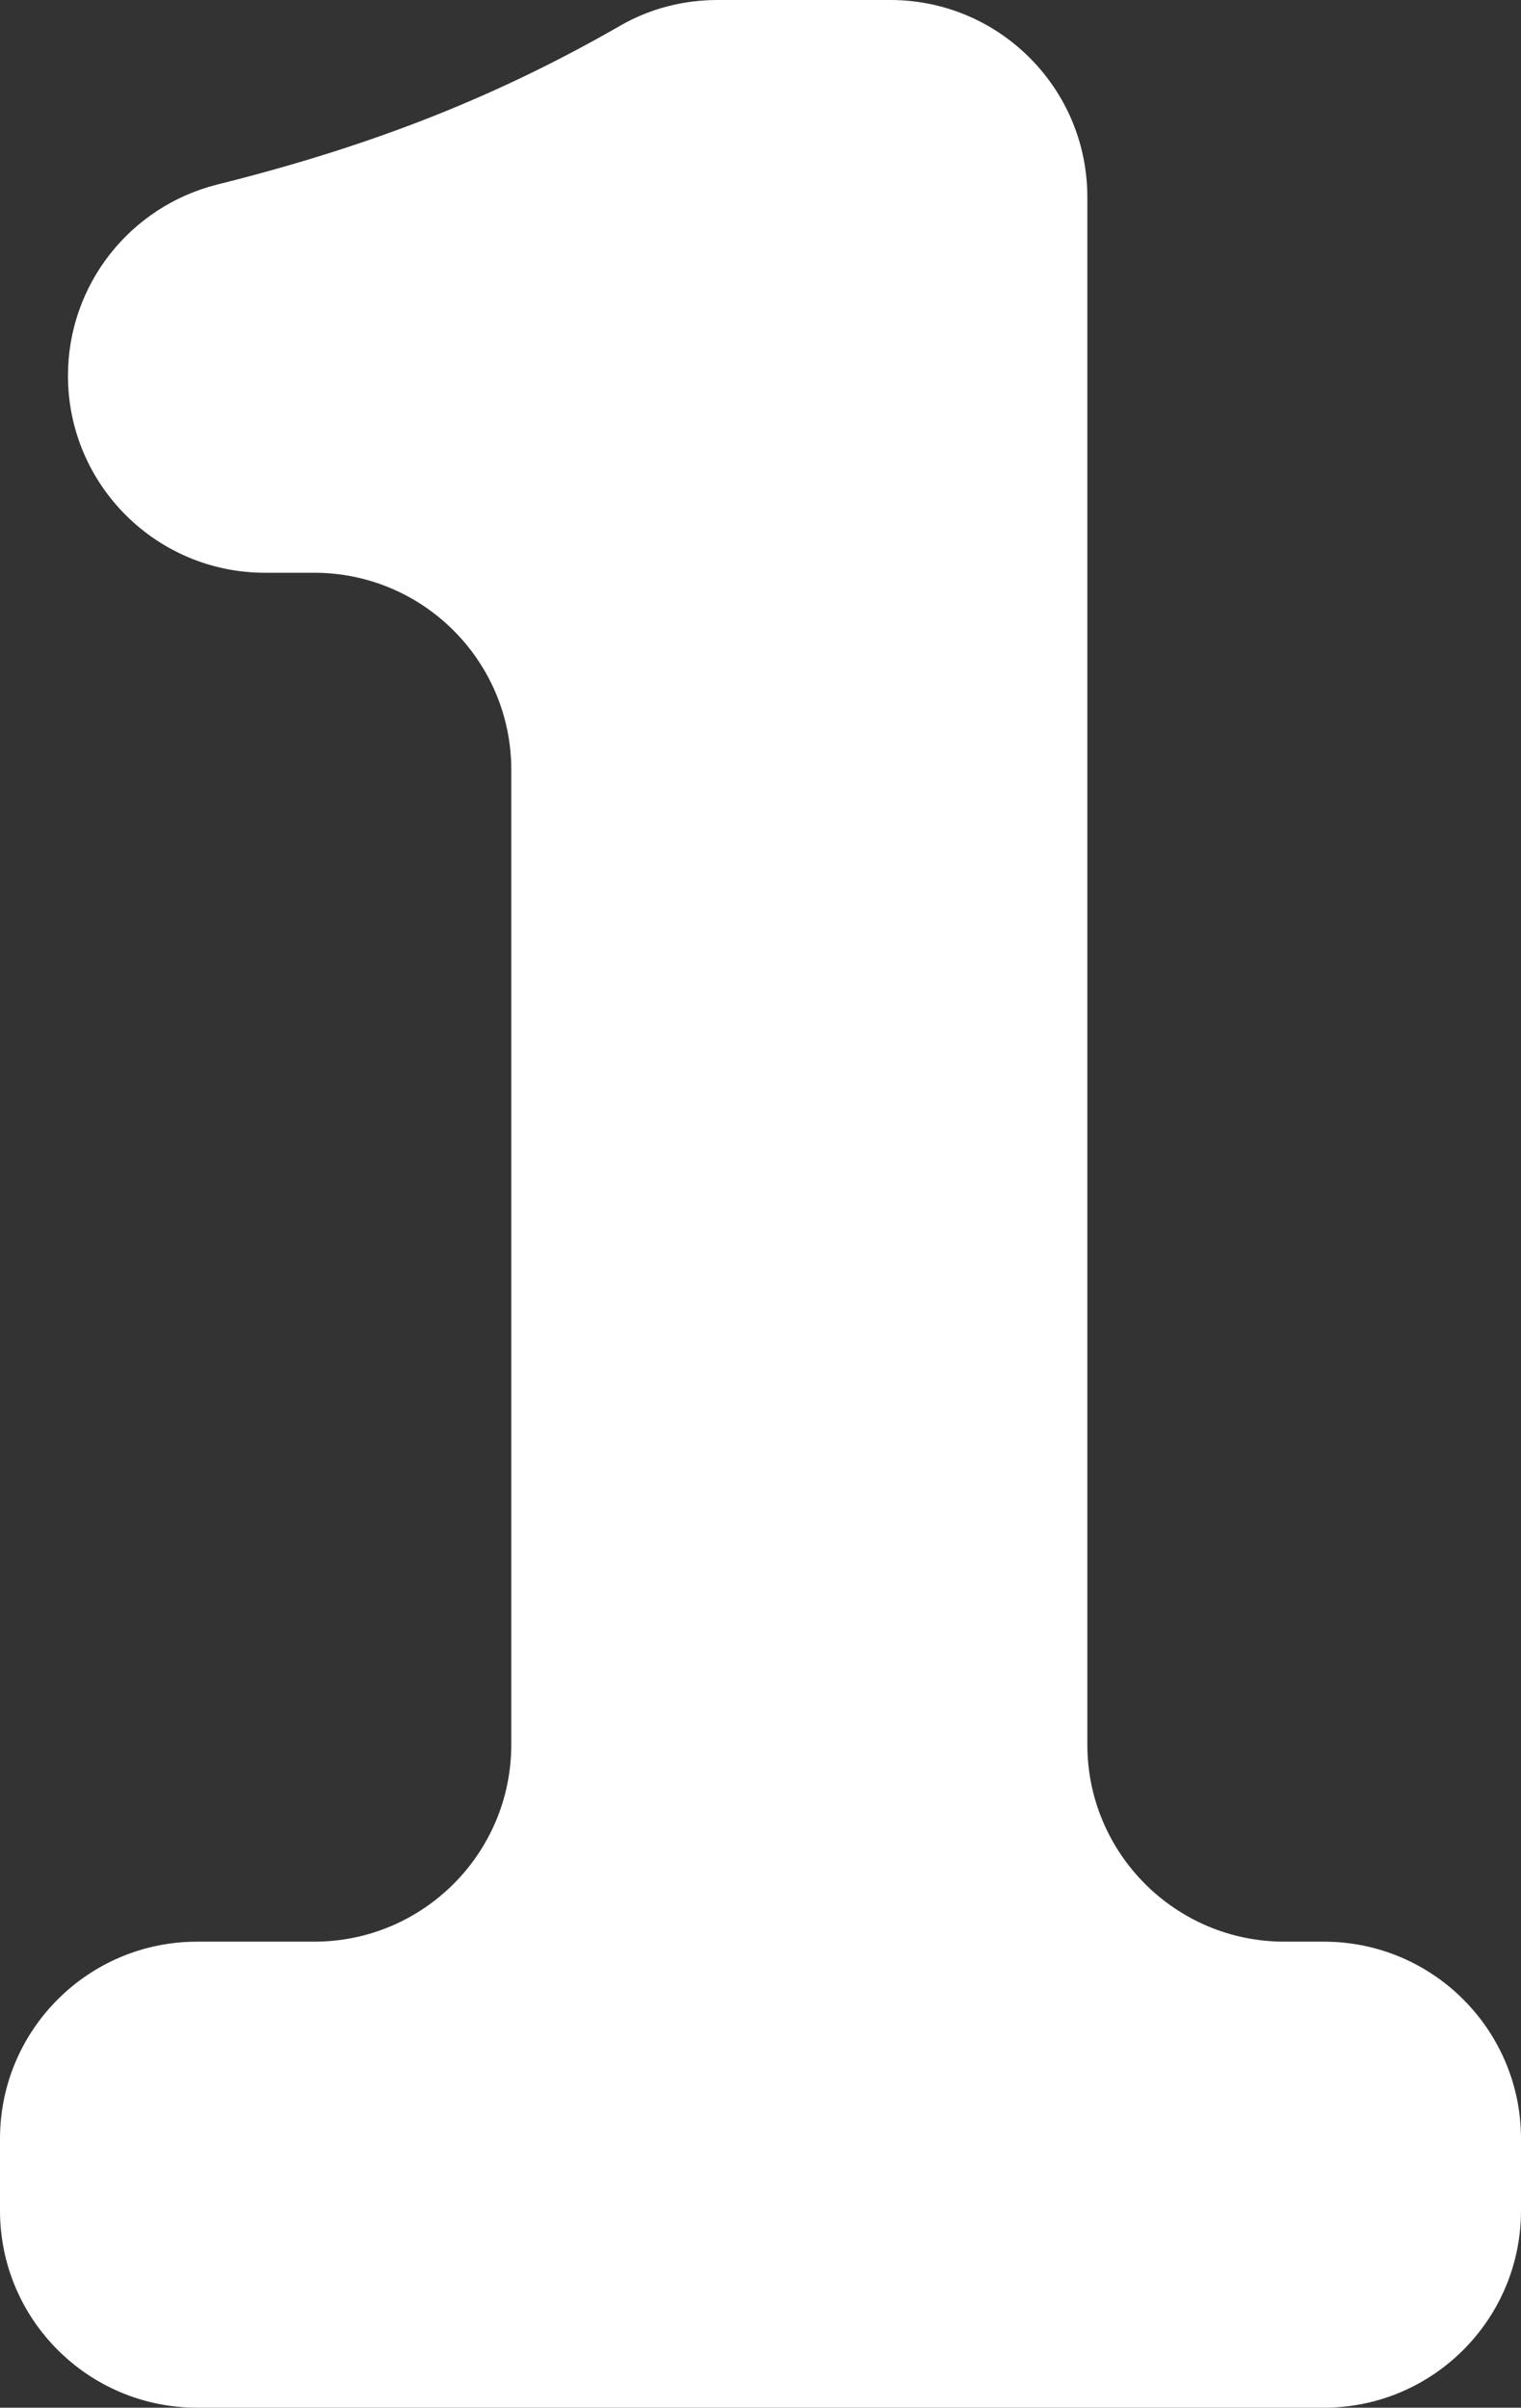   <svg width="100%" height="100%" xmlns="http://www.w3.org/2000/svg" x="0px" y="0px" viewBox="0 0 190.24 301.15" style="vertical-align: middle; max-width: 100%; width: 100%;">
   <rect x="0" y="0" width="190.24" height="301.15" fill="#333333" stroke="none"/>
   <path d="M24.65,242.86H39.3c13.61,0,24.65-11.04,24.65-24.65V96.29c0-13.61-11.04-24.65-24.65-24.65h-6.15  C19.54,71.64,8.5,60.61,8.5,46.99v0c0-11.33,7.73-21.18,18.72-23.92c19.97-4.98,35.42-11.27,50.4-19.88C81.3,1.07,85.49,0,89.75,0  h21.61C124.97,0,136,11.04,136,24.65v193.56c0,13.61,11.04,24.65,24.65,24.65h4.94c13.61,0,24.65,11.04,24.65,24.65v8.99  c0,13.61-11.04,24.65-24.65,24.65H24.65C11.04,301.15,0,290.11,0,276.5v-8.99C0,253.9,11.04,242.86,24.65,242.86z" fill="rgb(255,255,255)">
   </path>
  </svg>
